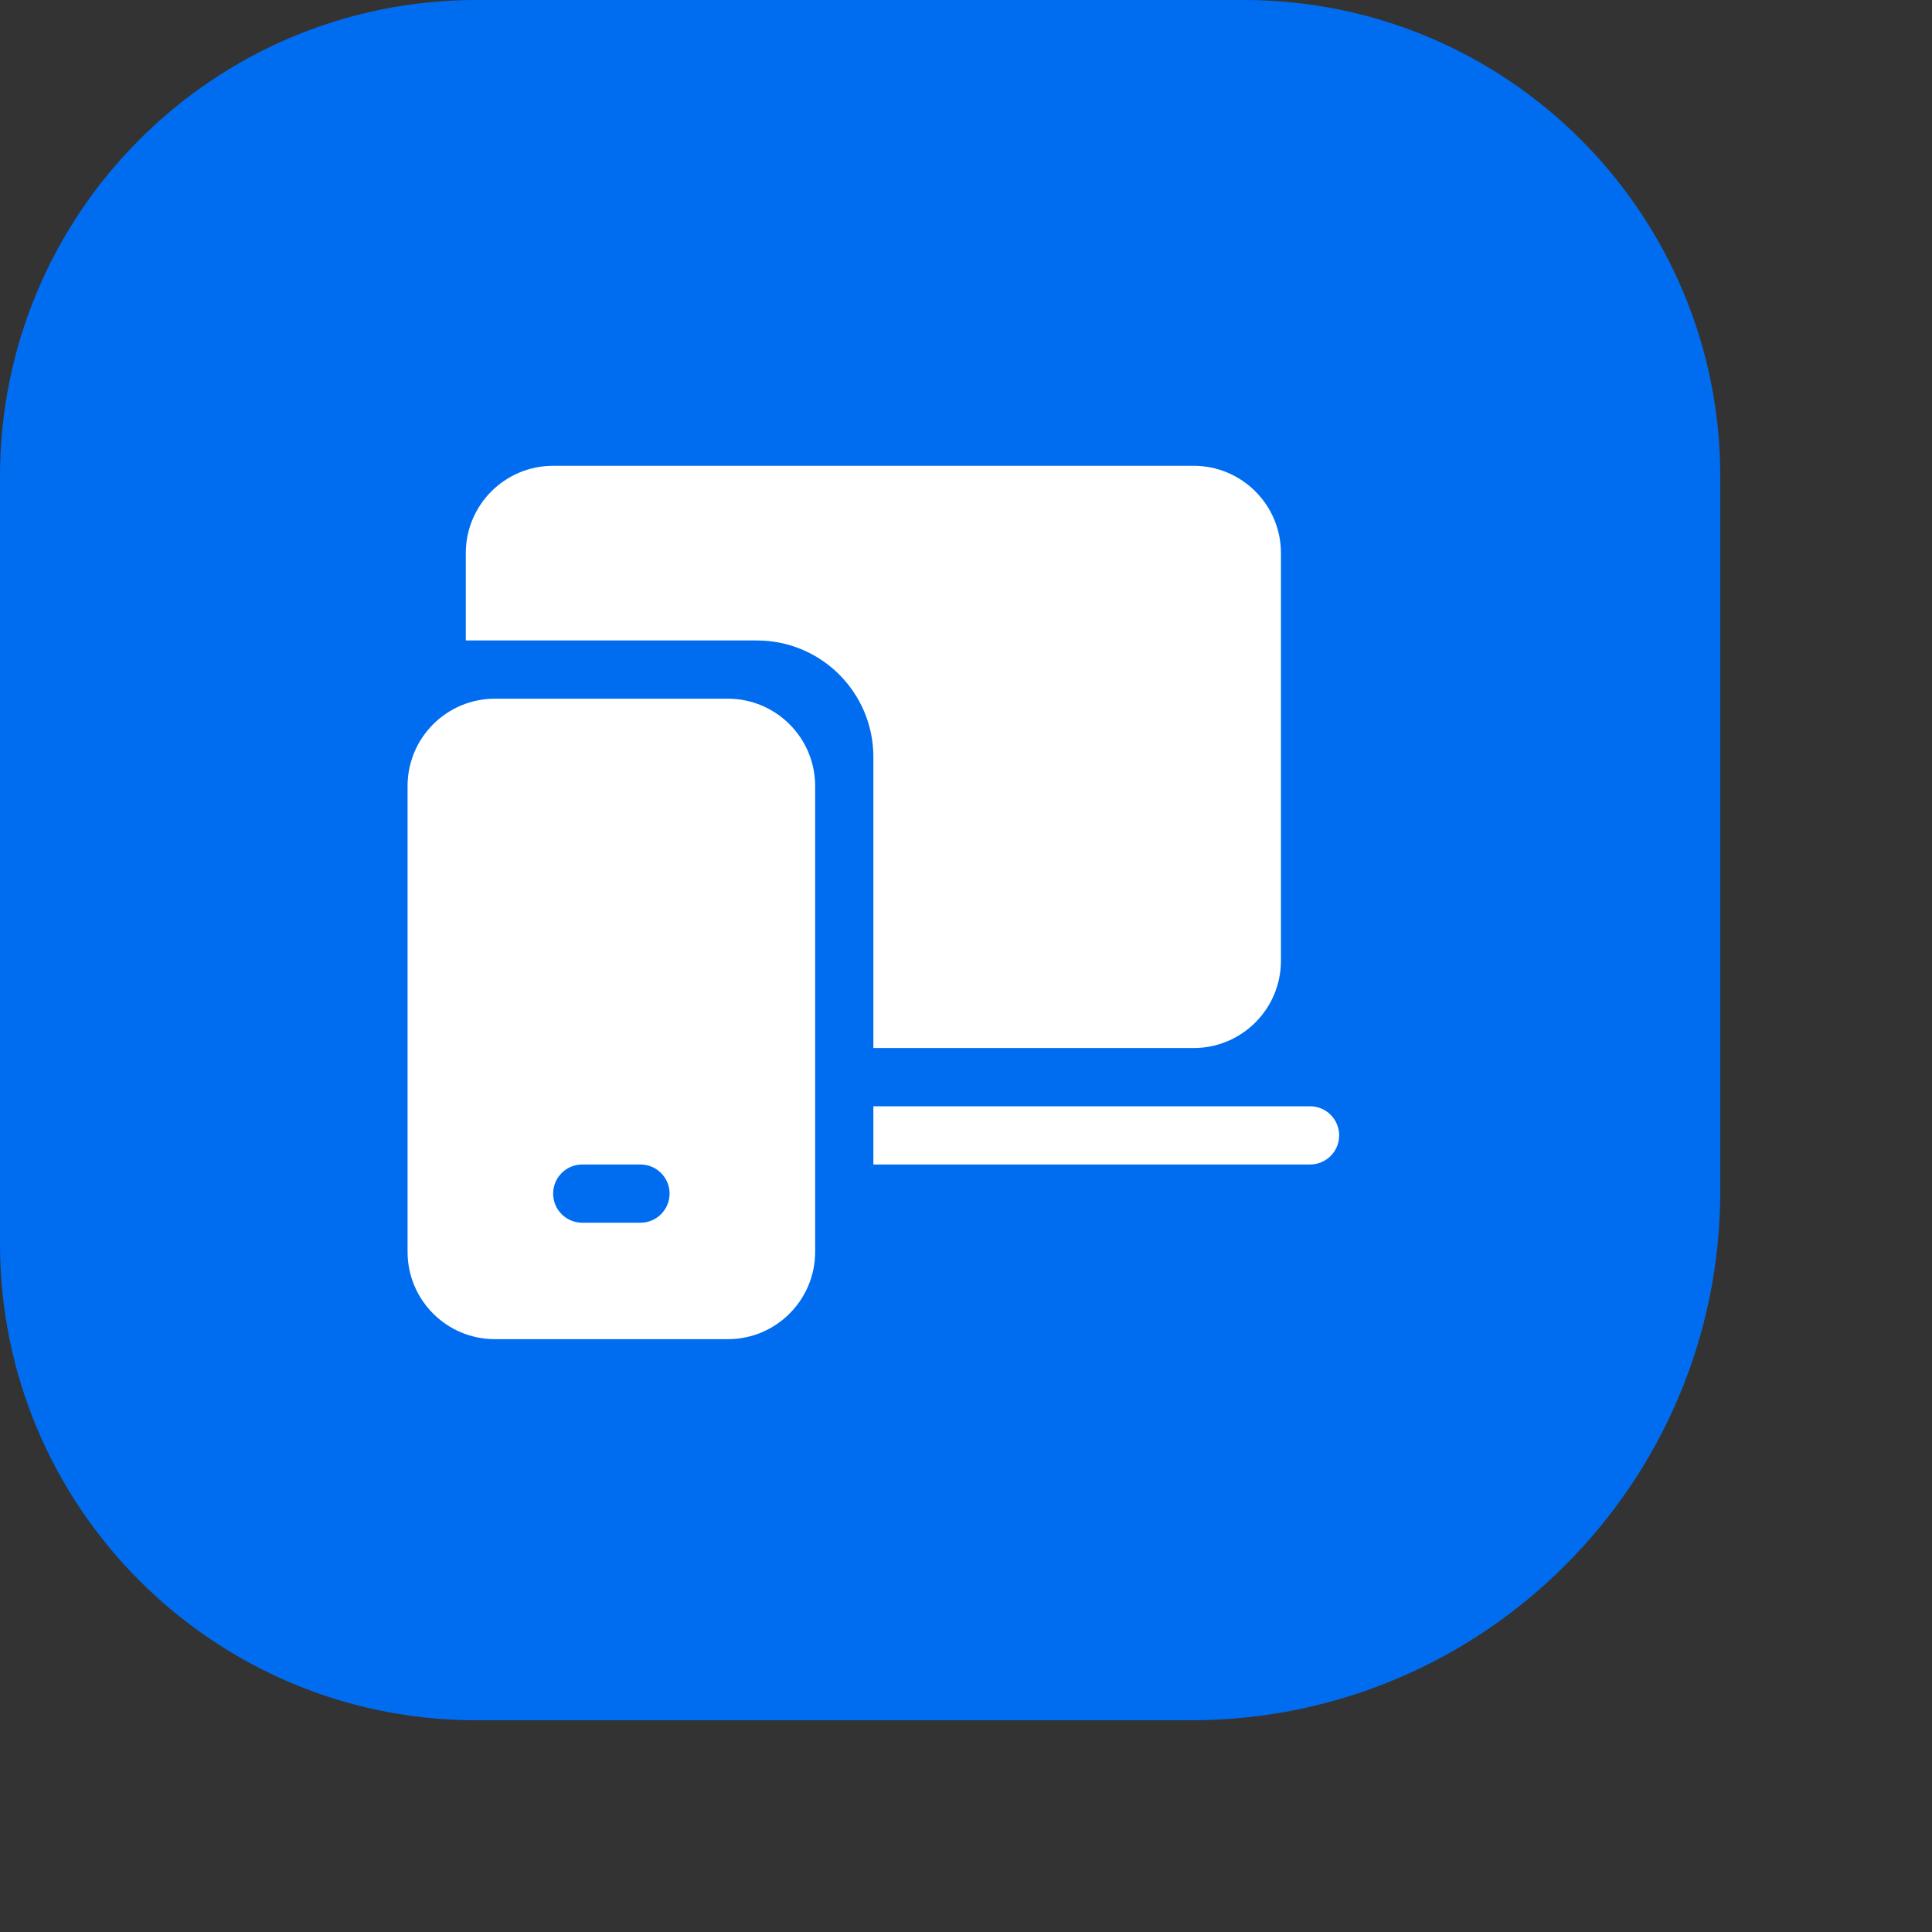 <svg width="73" height="73" viewBox="0 0 73 73" fill="none" xmlns="http://www.w3.org/2000/svg">
<rect x="0" y="0" width="73" height="73" fill="#333333" stroke="none"/>
<path d="M0 18C0 8.059 8.059 0 18 0H47C56.941 0 65 8.059 65 18V45C65 56.046 56.046 65 45 65H18C8.059 65 0 56.941 0 47V18Z" fill="#006DF0"/>
<path d="M17.6 20.9C17.6 19.078 19.077 17.6 20.9 17.6H45.1C46.922 17.6 48.4 19.078 48.4 20.9V36.3C48.4 38.123 46.922 39.6 45.1 39.6H33V28.6C33 26.17 31.03 24.2 28.6 24.2H17.6V20.9ZM33 44H49.5C50.107 44 50.6 43.508 50.6 42.9C50.6 42.293 50.107 41.8 49.5 41.8H33V44ZM15.4 29.7C15.4 27.878 16.877 26.4 18.7 26.4H27.5C29.322 26.4 30.8 27.878 30.8 29.7V47.3C30.8 49.123 29.322 50.6 27.5 50.6H18.7C16.877 50.6 15.4 49.123 15.4 47.3V29.7ZM22 44C21.392 44 20.9 44.493 20.9 45.1C20.9 45.708 21.392 46.2 22 46.2H24.2C24.807 46.2 25.3 45.708 25.3 45.1C25.3 44.493 24.807 44 24.2 44H22Z" fill="white"/>
</svg>
